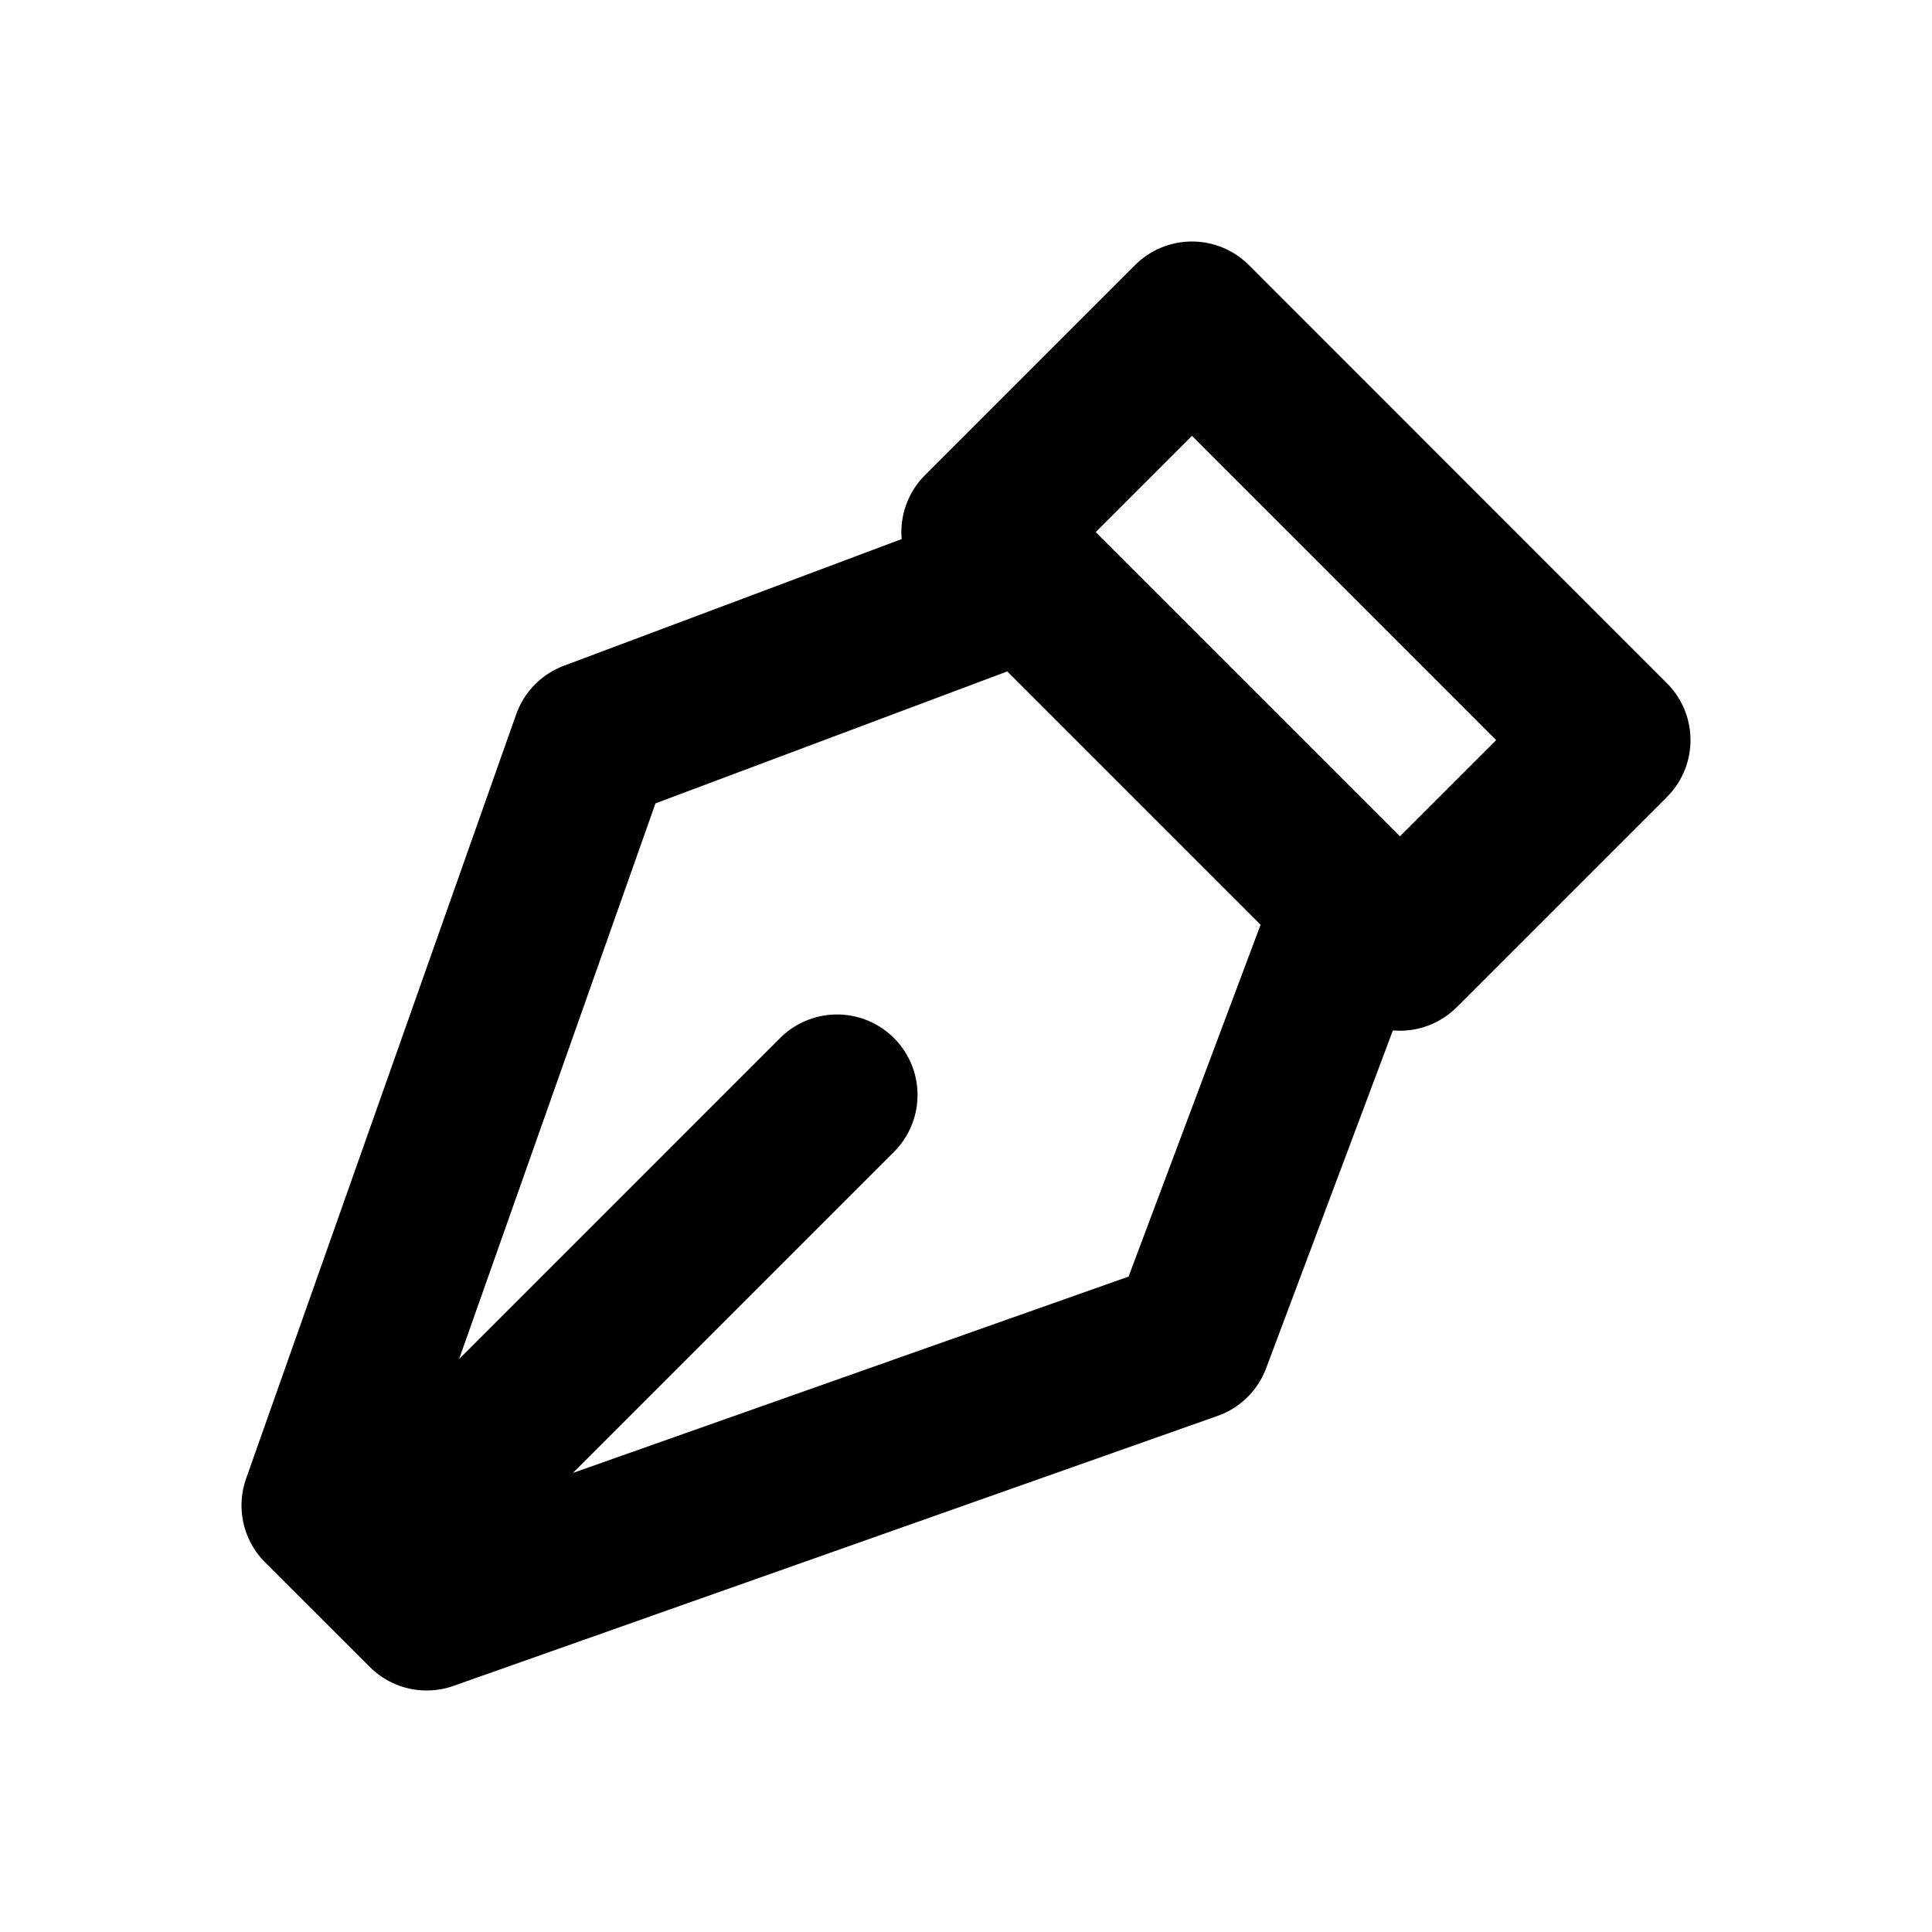 <svg xmlns="http://www.w3.org/2000/svg" width="24" height="24" fill="none" viewBox="0 0 24 24">
  <path stroke="currentColor" stroke-linecap="round" stroke-linejoin="round" stroke-width="2" d="m4.988 19.012 5.41-5.41m2.366-6.424 4.058 4.058-2.03 5.41L5.3 20 4 18.701l3.355-9.494 5.41-2.029Zm4.626 4.625L12.197 6.61 14.807 4 20 9.194l-2.61 2.61Z"/>
</svg>
